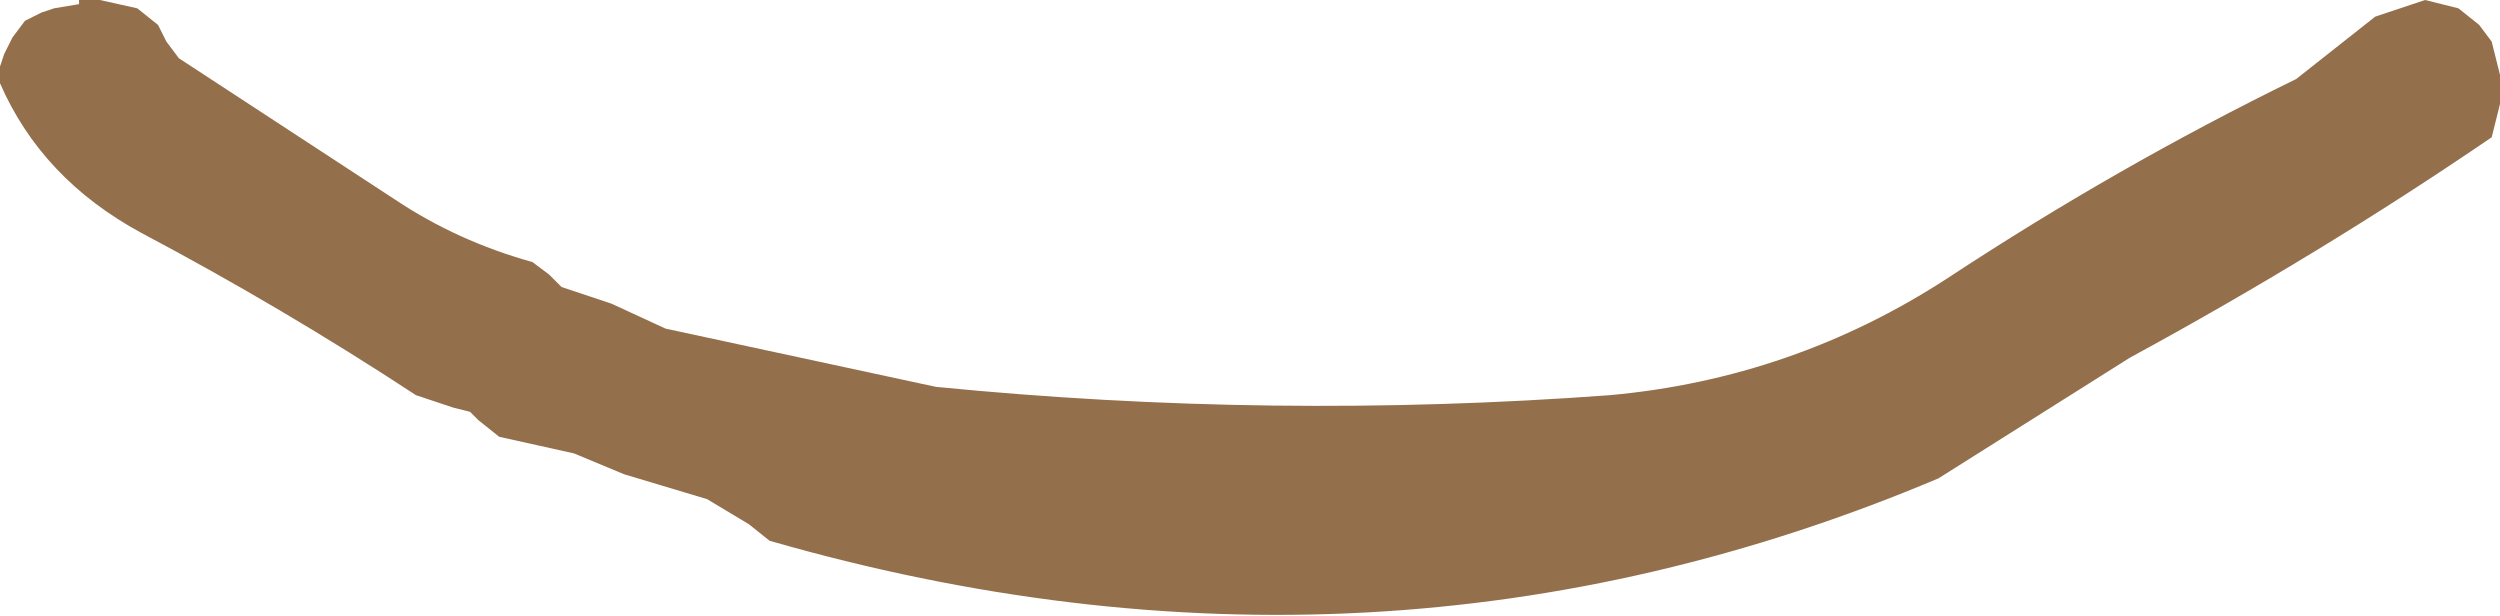 <?xml version="1.0" encoding="UTF-8" standalone="no"?>
<svg xmlns:xlink="http://www.w3.org/1999/xlink" height="7.4px" width="30.05px" xmlns="http://www.w3.org/2000/svg">
  <g transform="matrix(1.0, 0.0, 0.0, 1.0, 4.8, -18.75)">
    <path d="M24.35 18.75 L24.75 18.85 25.0 19.05 25.15 19.25 25.2 19.45 25.25 19.65 25.25 19.8 25.25 20.0 25.2 20.2 25.15 20.4 Q23.1 21.8 20.8 23.05 L18.5 24.5 Q11.75 27.35 4.45 25.25 L4.2 25.05 3.95 24.9 3.7 24.75 2.7 24.45 2.1 24.2 1.65 24.1 1.2 24.0 0.95 23.8 0.85 23.7 0.65 23.65 0.2 23.5 Q-1.4 22.45 -3.1 21.55 -4.3 20.9 -4.8 19.75 L-4.8 19.55 -4.75 19.4 -4.65 19.2 -4.5 19.0 -4.3 18.9 -4.15 18.85 -3.85 18.8 -3.85 18.75 -3.6 18.75 -3.15 18.85 -2.9 19.05 -2.8 19.25 -2.65 19.45 -0.05 21.15 Q0.7 21.65 1.6 21.9 L1.8 22.05 1.95 22.2 2.55 22.4 3.2 22.7 6.45 23.4 Q10.5 23.8 14.55 23.5 16.75 23.3 18.6 22.1 20.65 20.75 22.8 19.7 L23.75 18.95 24.05 18.85 24.35 18.75" fill="#946f4b" fill-rule="evenodd" stroke="none"/>
  </g>
</svg>
